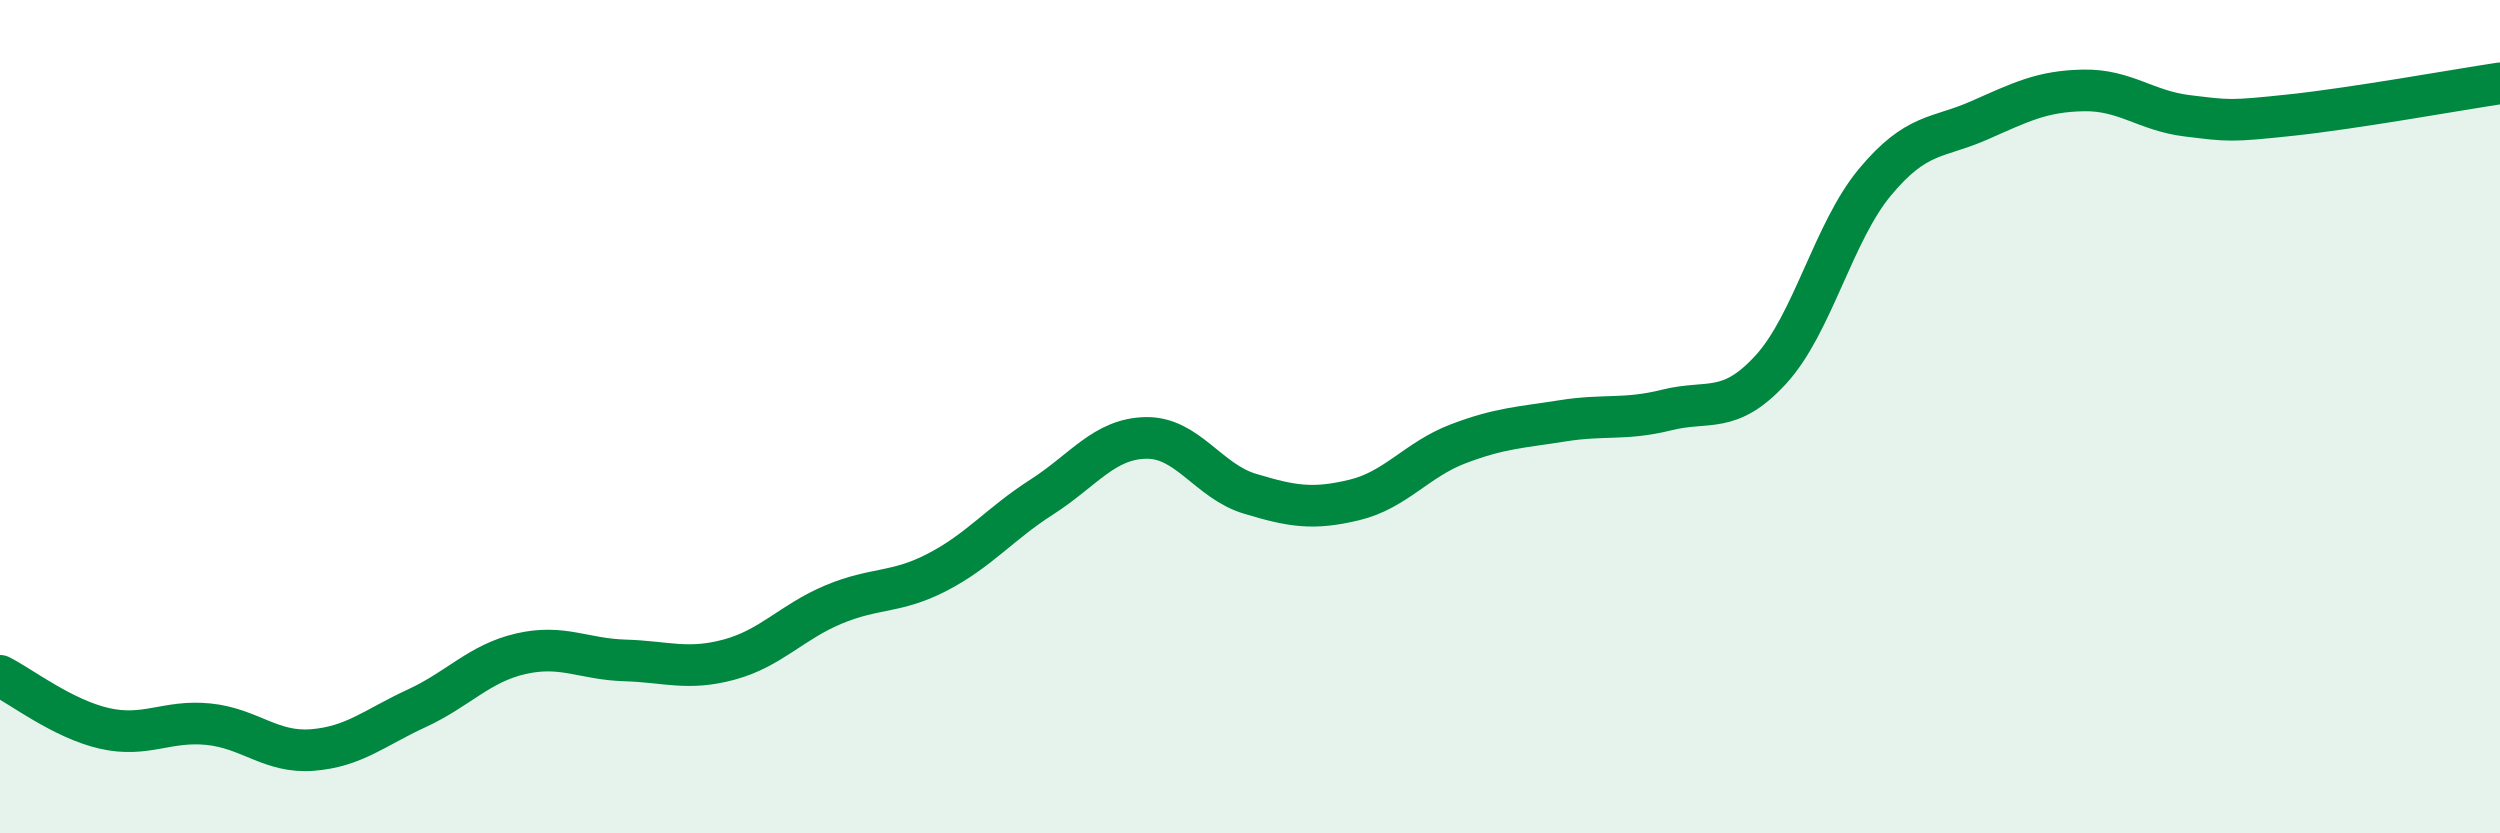 
    <svg width="60" height="20" viewBox="0 0 60 20" xmlns="http://www.w3.org/2000/svg">
      <path
        d="M 0,16.22 C 0.5,16.47 1.5,17.25 2.5,17.48 C 3.5,17.71 4,17.28 5,17.38 C 6,17.48 6.5,18.08 7.5,18 C 8.5,17.92 9,17.46 10,17 C 11,16.54 11.5,15.92 12.5,15.69 C 13.5,15.46 14,15.82 15,15.85 C 16,15.88 16.5,16.1 17.5,15.83 C 18.5,15.56 19,14.93 20,14.51 C 21,14.09 21.5,14.25 22.5,13.73 C 23.5,13.21 24,12.57 25,11.93 C 26,11.29 26.5,10.53 27.5,10.51 C 28.5,10.49 29,11.55 30,11.85 C 31,12.15 31.5,12.24 32.5,12 C 33.5,11.76 34,11.03 35,10.65 C 36,10.27 36.5,10.26 37.5,10.1 C 38.5,9.94 39,10.09 40,9.84 C 41,9.59 41.5,9.96 42.5,8.87 C 43.5,7.78 44,5.57 45,4.37 C 46,3.17 46.5,3.33 47.5,2.89 C 48.5,2.45 49,2.19 50,2.17 C 51,2.15 51.5,2.66 52.5,2.78 C 53.5,2.9 53.5,2.92 55,2.76 C 56.5,2.6 59,2.15 60,2L60 20L0 20Z"
        fill="#008740"
        opacity="0.1"
        stroke-linecap="round"
        stroke-linejoin="round"
      />
      <path
        d="M 0,16.22 C 0.5,16.47 1.5,17.25 2.5,17.48 C 3.5,17.71 4,17.28 5,17.38 C 6,17.48 6.5,18.08 7.5,18 C 8.5,17.92 9,17.46 10,17 C 11,16.54 11.5,15.92 12.5,15.69 C 13.5,15.46 14,15.82 15,15.85 C 16,15.88 16.5,16.1 17.5,15.83 C 18.5,15.56 19,14.93 20,14.51 C 21,14.09 21.5,14.25 22.5,13.73 C 23.5,13.21 24,12.57 25,11.93 C 26,11.29 26.5,10.53 27.5,10.51 C 28.5,10.49 29,11.55 30,11.85 C 31,12.15 31.5,12.24 32.5,12 C 33.5,11.76 34,11.03 35,10.65 C 36,10.27 36.5,10.26 37.5,10.1 C 38.5,9.94 39,10.09 40,9.84 C 41,9.59 41.5,9.96 42.5,8.87 C 43.5,7.78 44,5.57 45,4.37 C 46,3.17 46.5,3.33 47.5,2.89 C 48.5,2.45 49,2.19 50,2.17 C 51,2.15 51.5,2.66 52.5,2.78 C 53.5,2.9 53.5,2.92 55,2.76 C 56.5,2.6 59,2.15 60,2"
        stroke="#008740"
        stroke-width="1"
        fill="none"
        stroke-linecap="round"
        stroke-linejoin="round"
      />
    </svg>
  